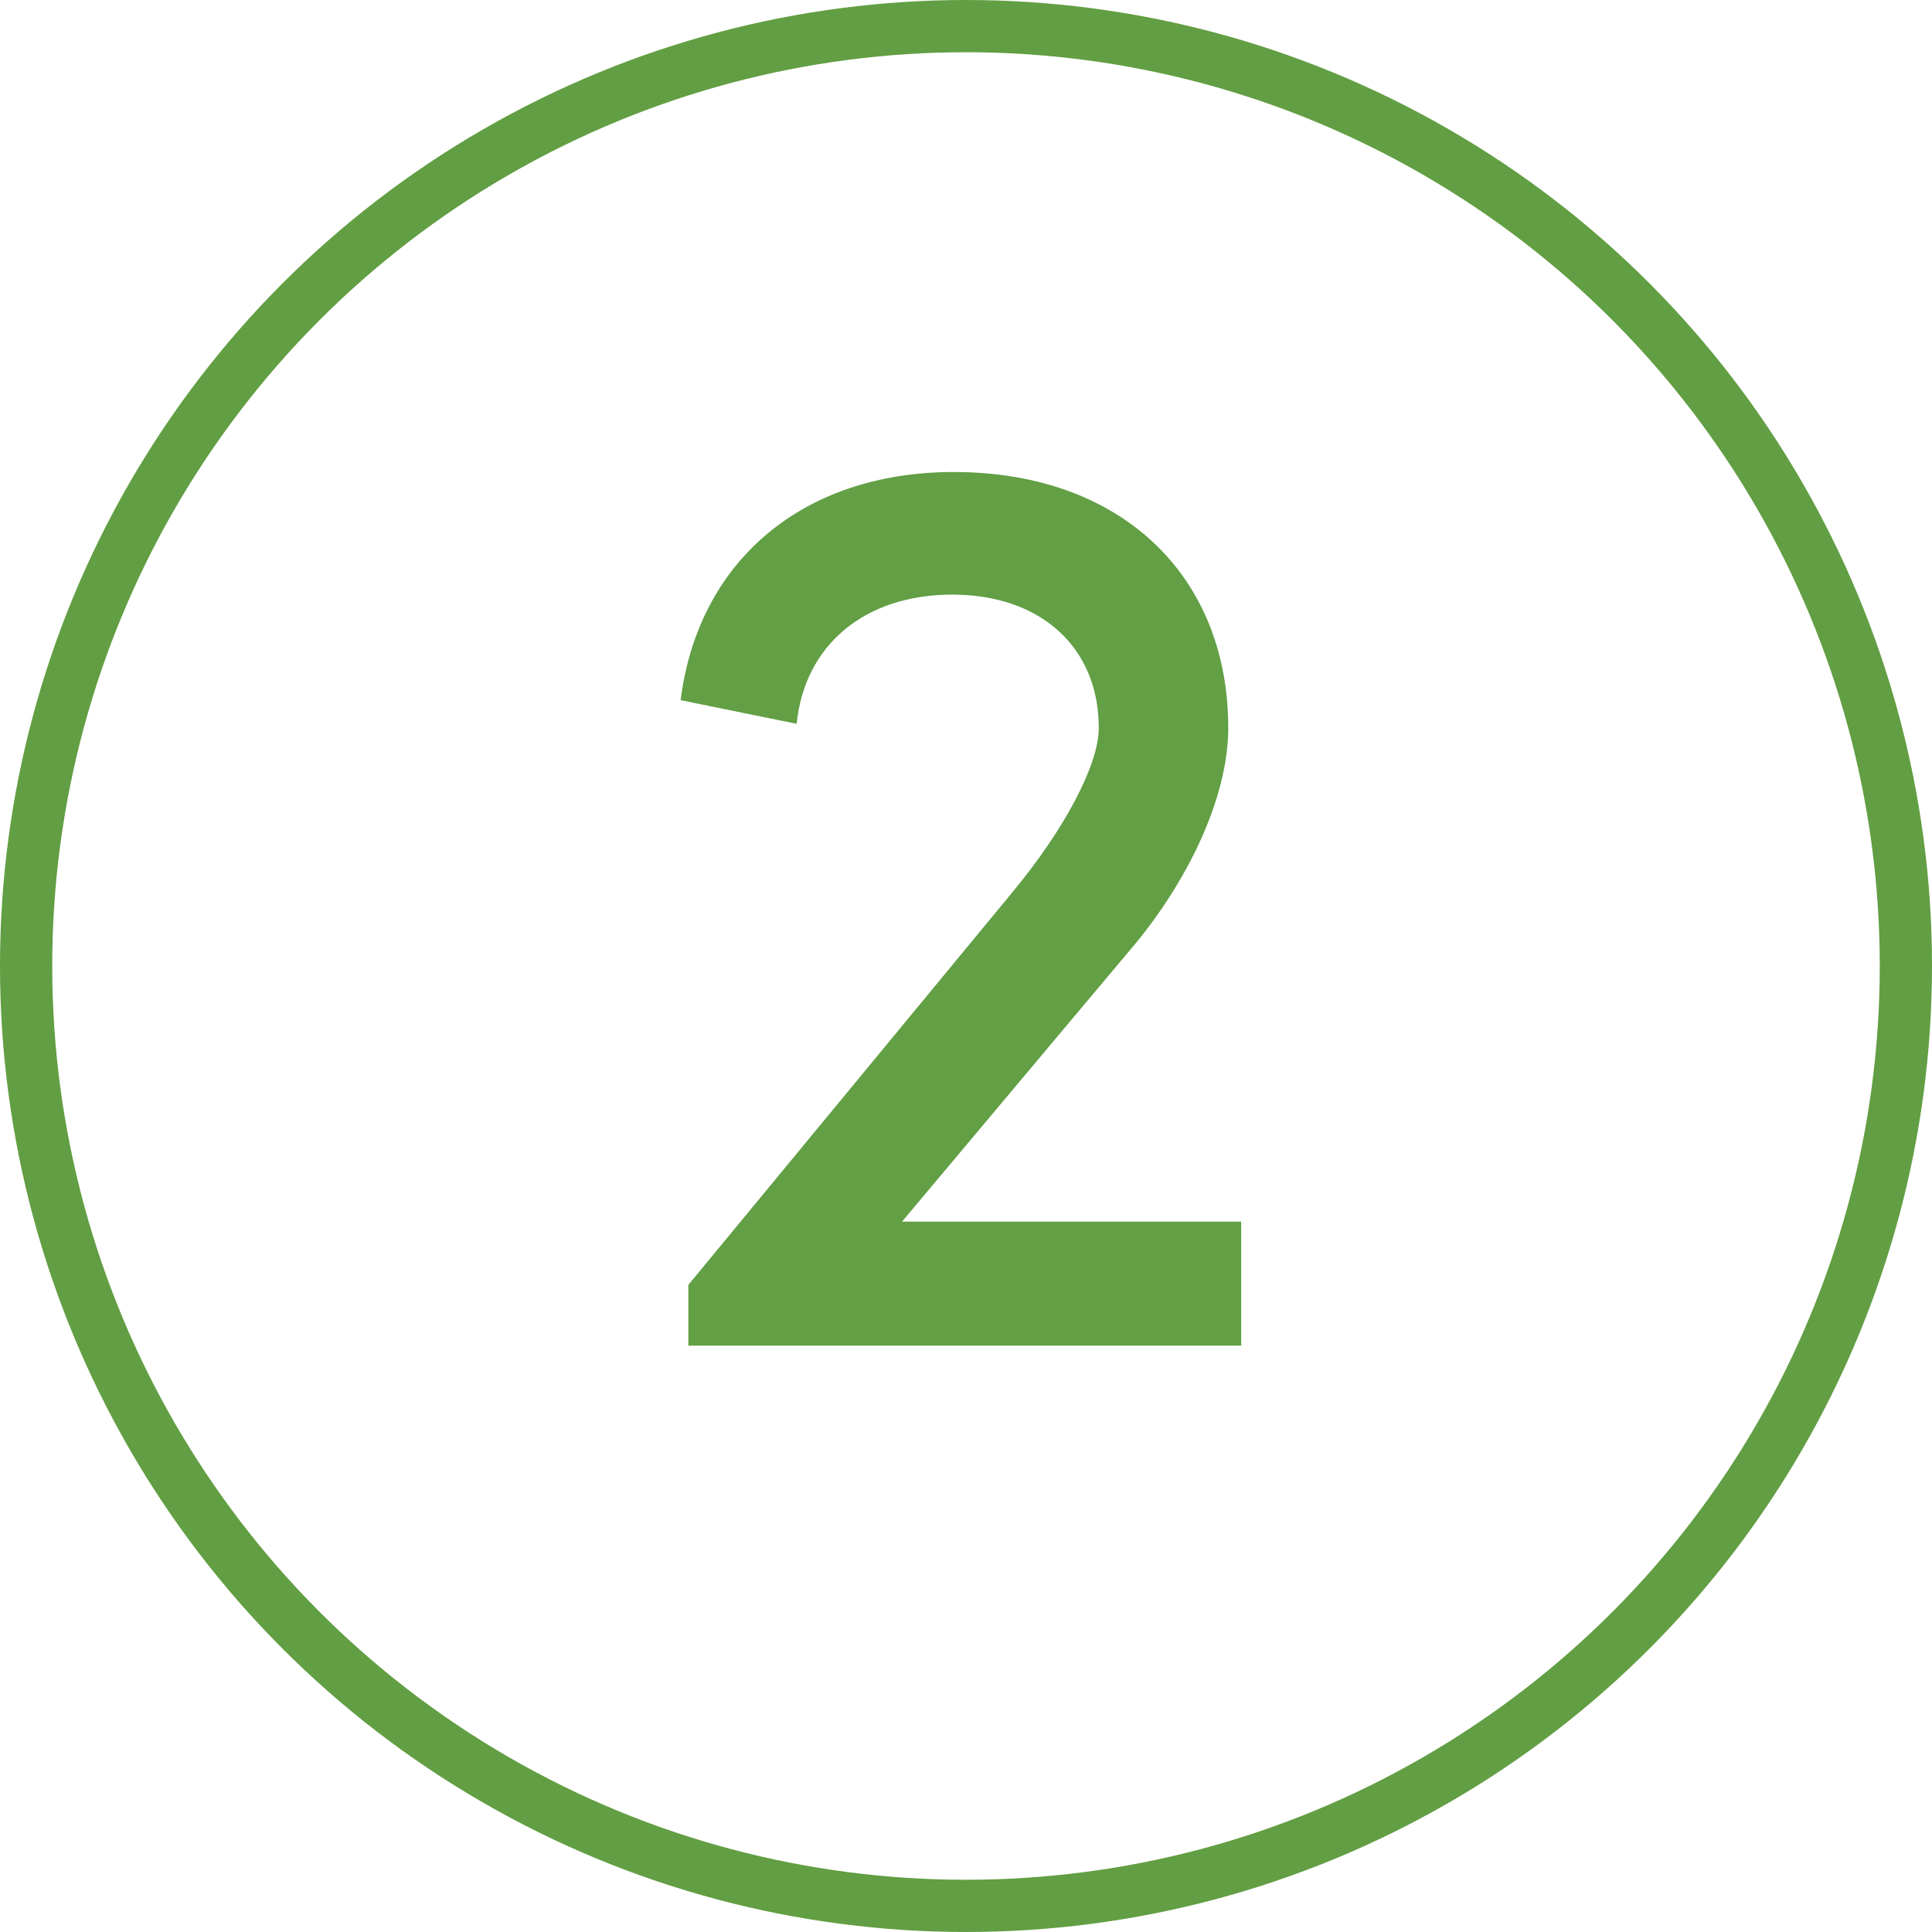 <?xml version="1.0" encoding="UTF-8"?>
<svg id="Ebene_1" data-name="Ebene 1" xmlns="http://www.w3.org/2000/svg" viewBox="0 0 70.28 70.28">
  <defs>
    <style>
      .cls-1 {
        fill: none;
        stroke: #629e43;
        stroke-miterlimit: 10;
        stroke-width: 1.9px;
      }

      .cls-2 {
        fill: #629f45;
        stroke-width: 0px;
      }
    </style>
  </defs>
  <circle class="cls-1" cx="35.14" cy="35.14" r="34.19"/>
  <path class="cls-2" d="M32.81,44.44h12.34v4.51h-20.11v-2.21l11.81-14.31c1.87-2.26,3.12-4.61,3.12-5.95,0-2.93-2.11-4.85-5.33-4.85s-5.38,1.87-5.66,4.7l-4.22-.86c.62-4.99,4.37-8.3,9.94-8.3,6.05,0,9.98,3.74,9.98,9.31,0,2.59-1.54,5.71-3.6,8.11l-8.26,9.84Z"/>
</svg>